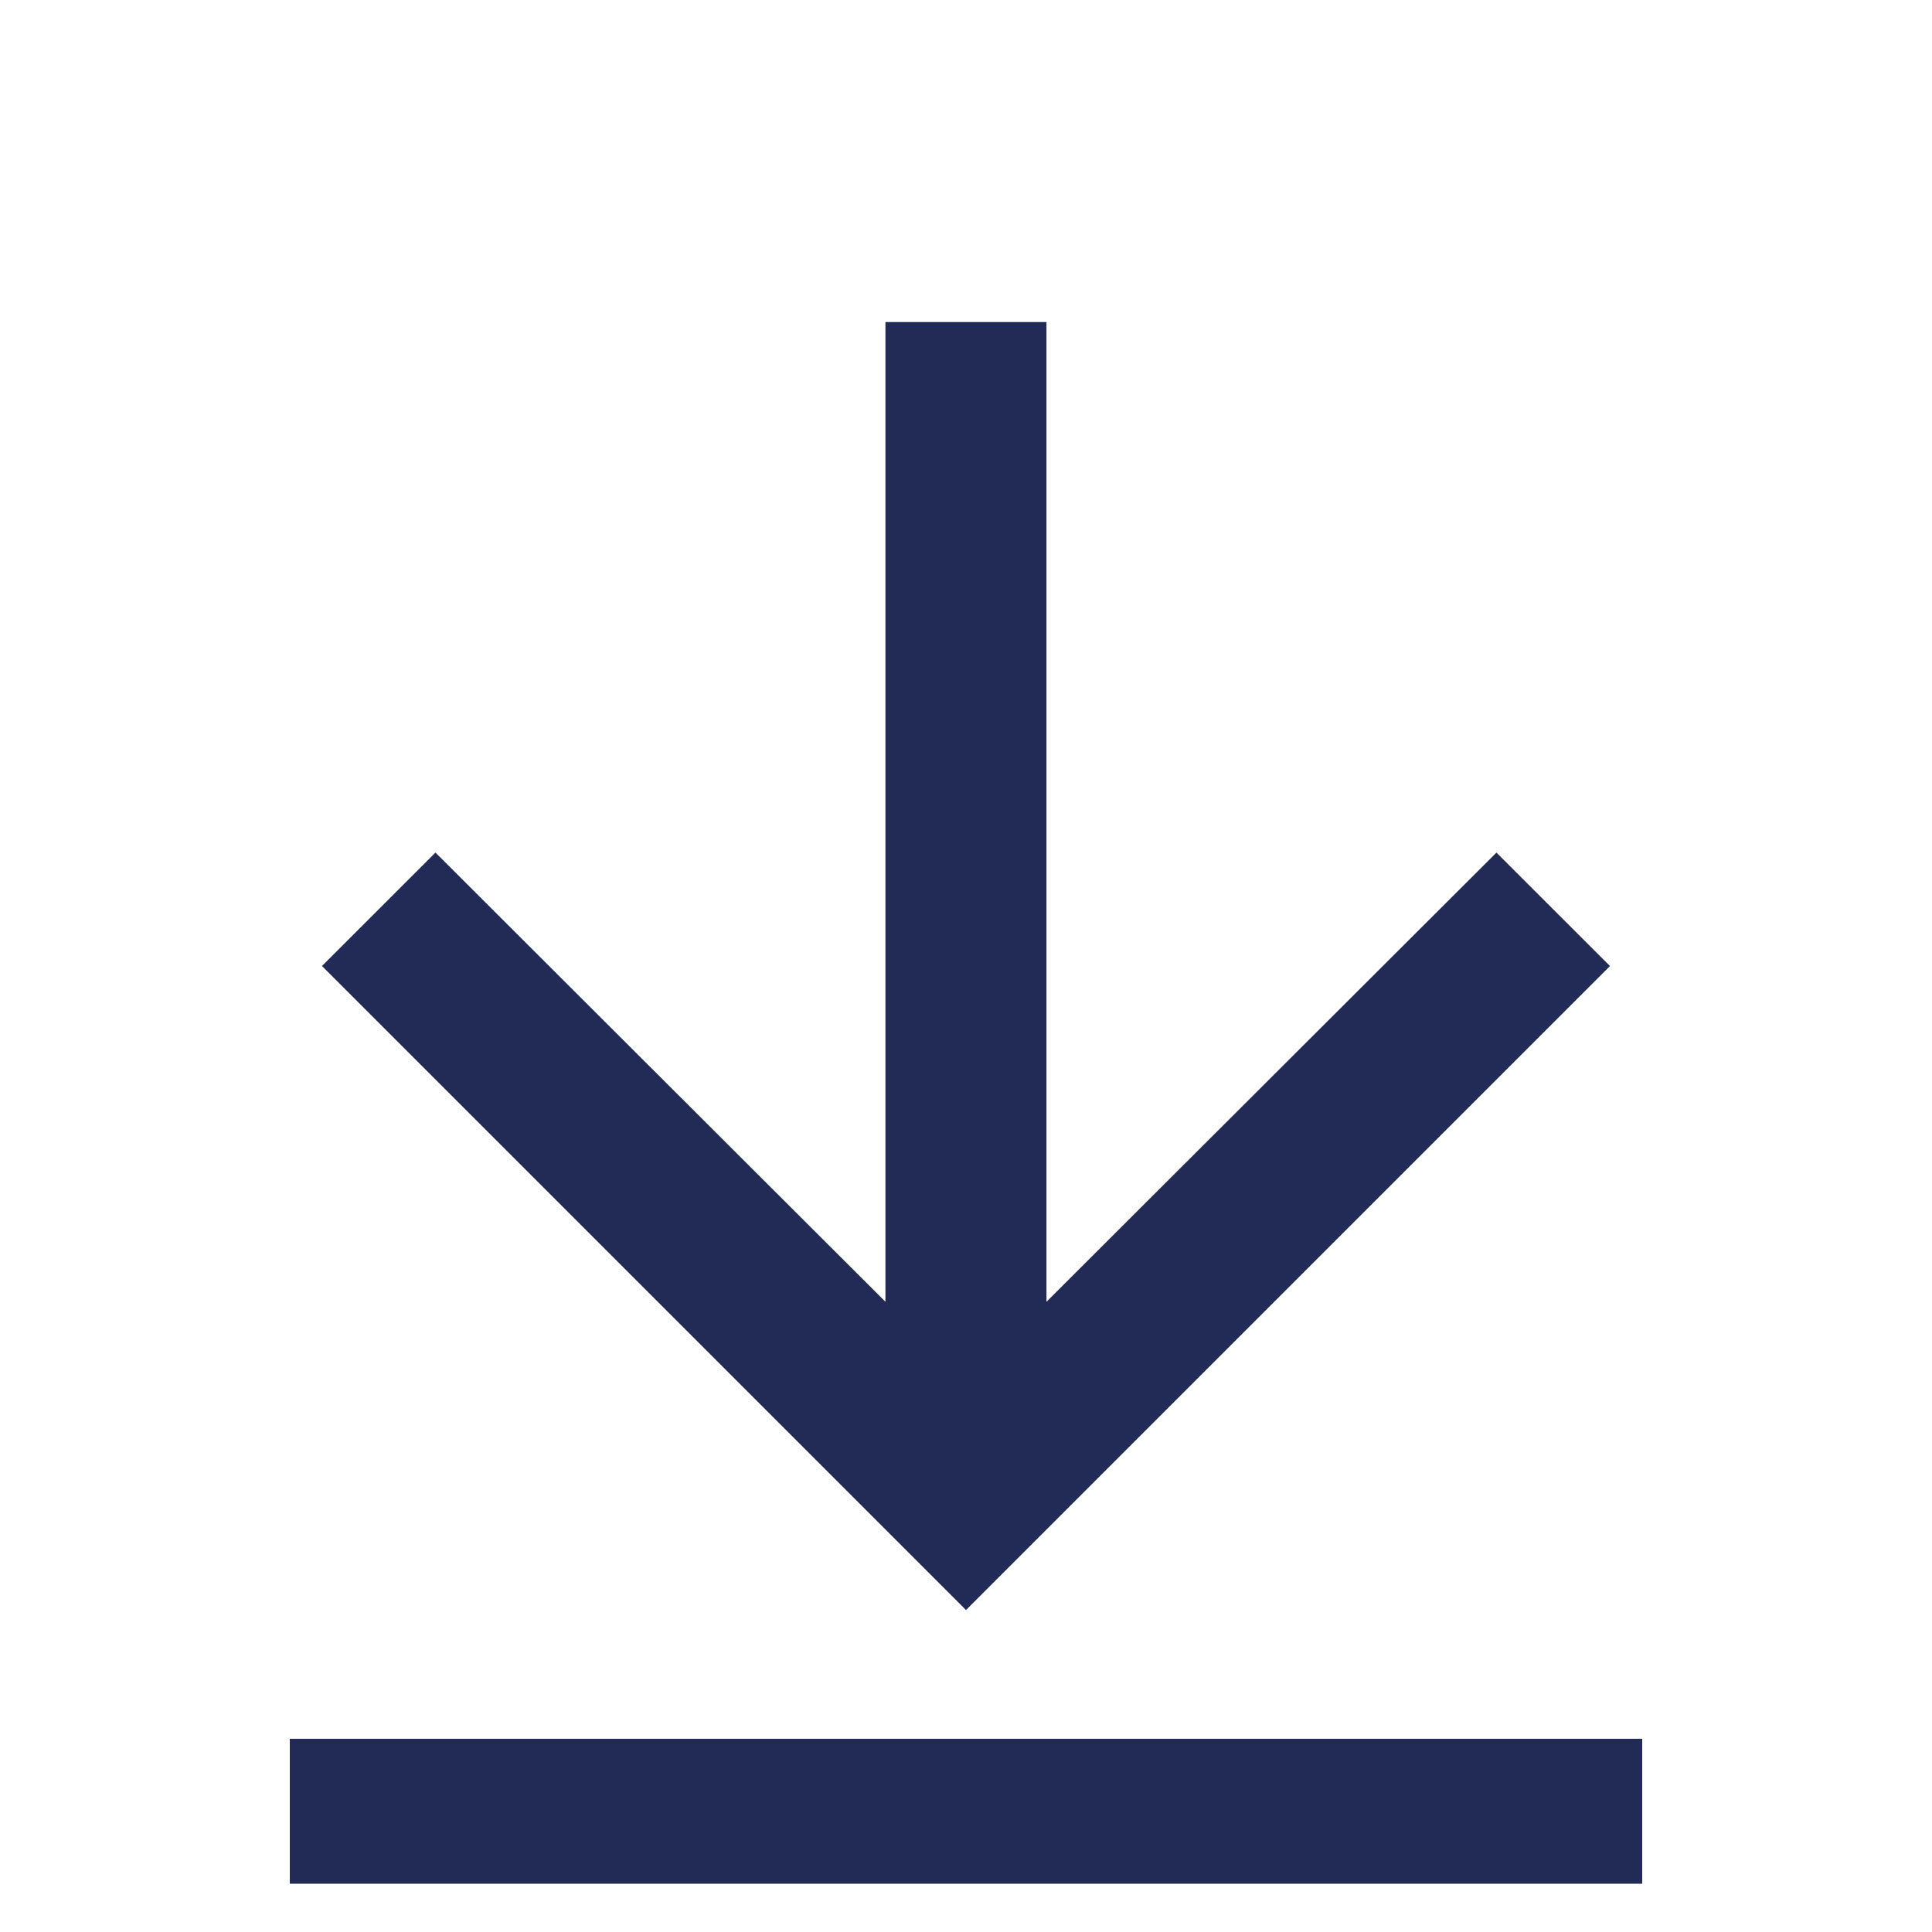 <svg width="20" height="20" viewBox="0 0 20 20" fill="none" xmlns="http://www.w3.org/2000/svg">
    <g clip-path="url(#dm7mooju7a)" fill="#212B55">
        <path d="m16.666 10-1.175-1.174-4.658 4.65V3.334H9.166v10.142l-4.658-4.65L3.333 10 10 16.667l6.666-6.666zM3 18h14v1.5H3z"/>
    </g>
    <defs>
        <clipPath id="dm7mooju7a">
            <path fill="#fff" d="M0 0h20v20H0z"/>
        </clipPath>
    </defs>
</svg>
